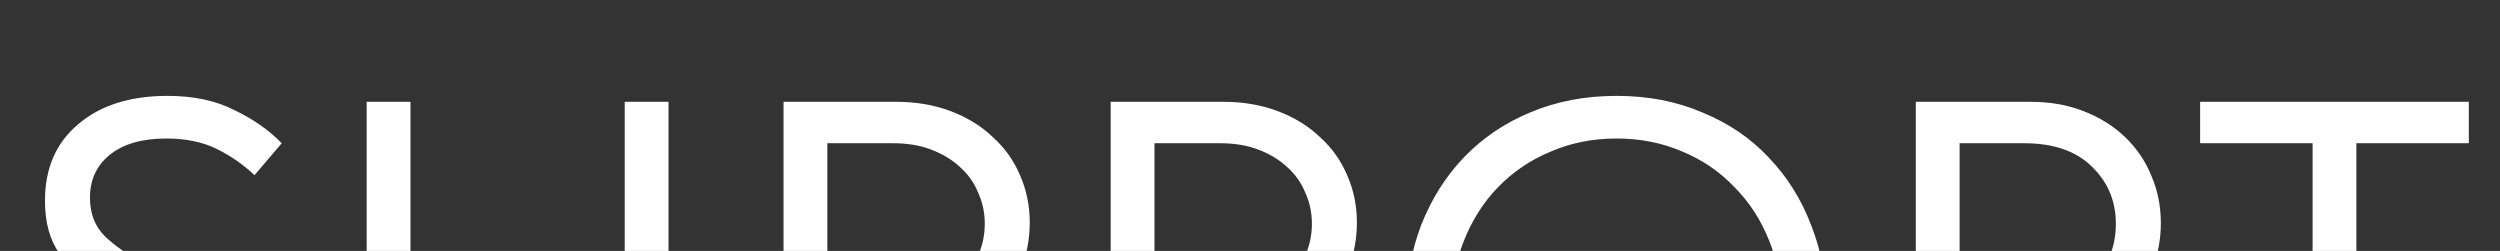 <?xml version="1.0" encoding="UTF-8"?> <svg xmlns="http://www.w3.org/2000/svg" width="1056" height="106" viewBox="0 0 1056 106" fill="none"><rect x="0" y="0" width="1056" height="106" fill="#333333" stroke="none"/> <g clip-path="url(#clip0_3190_261)"> <path d="M68.25 220.5C54.417 220.5 42.833 218.083 33.5 213.25C24.167 208.417 16.333 202.5 10 195.5L23.25 180.5C28.917 187.167 35.333 192.5 42.5 196.5C49.667 200.5 58.25 202.5 68.25 202.5C80.583 202.5 89.75 199.583 95.75 193.75C101.75 187.75 104.75 180.083 104.75 170.75C104.75 162.583 102.583 156.167 98.25 151.5C94.083 146.667 88.833 142.667 82.5 139.5C76.167 136.167 69.25 133.25 61.75 130.75C54.417 128.083 47.583 124.917 41.25 121.25C34.917 117.583 29.583 112.917 25.25 107.25C21.083 101.583 19 94.083 19 84.75C19 71.083 23.667 60.333 33 52.5C42.333 44.5 54.917 40.5 70.75 40.5C81.75 40.5 91.167 42.5 99 46.5C107 50.333 113.667 55 119 60.5L107.5 74C103 69.667 97.75 66 91.75 63C85.75 60 78.583 58.5 70.25 58.5C59.917 58.5 51.917 60.833 46.25 65.5C40.75 70 38 76 38 83.5C38 90.167 40.083 95.583 44.25 99.75C48.583 103.917 53.917 107.583 60.25 110.75C66.583 113.75 73.417 116.667 80.75 119.5C88.25 122.333 95.167 125.833 101.5 130C107.833 134 113.083 139.083 117.25 145.25C121.583 151.417 123.75 159.333 123.75 169C123.75 177.5 122.25 185 119.25 191.5C116.417 198 112.5 203.417 107.5 207.75C102.5 211.917 96.583 215.083 89.75 217.25C83.083 219.417 75.917 220.5 68.25 220.5ZM218.633 220.5C208.466 220.5 199.383 218.75 191.383 215.25C183.549 211.75 176.883 206.833 171.383 200.5C166.049 194.167 161.966 186.667 159.133 178C156.299 169.167 154.883 159.417 154.883 148.75V43H173.383V147.75C173.383 166.083 177.299 179.833 185.133 189C193.133 198 204.299 202.5 218.633 202.5C232.966 202.5 244.049 198 251.883 189C259.883 179.833 263.883 166.083 263.883 147.75V43H282.383V148.75C282.383 159.583 280.966 169.417 278.133 178.25C275.299 187.083 271.133 194.667 265.633 201C260.299 207.167 253.633 212 245.633 215.5C237.799 218.833 228.799 220.5 218.633 220.5ZM378.467 43C386.967 43 394.717 44.333 401.717 47C408.717 49.667 414.633 53.333 419.467 58C424.467 62.5 428.3 67.917 430.967 74.25C433.633 80.417 434.967 87 434.967 94C434.967 101.167 433.633 107.917 430.967 114.25C428.3 120.583 424.467 126.083 419.467 130.75C414.633 135.417 408.717 139.167 401.717 142C394.717 144.667 386.967 146 378.467 146H349.467V218H330.967V43H378.467ZM377.217 128.5C383.383 128.5 388.8 127.667 393.467 126C398.3 124.167 402.383 121.75 405.717 118.75C409.05 115.583 411.55 111.917 413.217 107.75C415.05 103.583 415.967 99.167 415.967 94.5C415.967 89.833 415.05 85.5 413.217 81.5C411.55 77.333 409.05 73.75 405.717 70.75C402.383 67.583 398.3 65.083 393.467 63.25C388.8 61.417 383.383 60.5 377.217 60.5H349.467V128.5H377.217ZM516.65 43C525.15 43 532.9 44.333 539.9 47C546.9 49.667 552.817 53.333 557.65 58C562.65 62.5 566.484 67.917 569.15 74.25C571.817 80.417 573.15 87 573.15 94C573.15 101.167 571.817 107.917 569.15 114.25C566.484 120.583 562.65 126.083 557.65 130.75C552.817 135.417 546.9 139.167 539.9 142C532.9 144.667 525.15 146 516.65 146H487.65V218H469.15V43H516.65ZM515.4 128.5C521.567 128.5 526.984 127.667 531.65 126C536.484 124.167 540.567 121.75 543.9 118.75C547.234 115.583 549.734 111.917 551.4 107.75C553.234 103.583 554.15 99.167 554.15 94.5C554.15 89.833 553.234 85.5 551.4 81.5C549.734 77.333 547.234 73.75 543.9 70.75C540.567 67.583 536.484 65.083 531.65 63.25C526.984 61.417 521.567 60.5 515.4 60.5H487.65V128.5H515.4ZM682.834 202.5C692.834 202.5 702.084 200.75 710.584 197.25C719.084 193.583 726.417 188.583 732.584 182.25C738.917 175.75 743.834 168.167 747.334 159.5C750.834 150.667 752.584 141 752.584 130.5C752.584 120 750.834 110.417 747.334 101.75C743.834 92.917 738.917 85.333 732.584 79C726.417 72.5 719.084 67.5 710.584 64C702.084 60.333 692.834 58.5 682.834 58.5C672.834 58.5 663.584 60.333 655.084 64C646.584 67.5 639.167 72.5 632.834 79C626.667 85.333 621.834 92.917 618.334 101.75C614.834 110.417 613.084 120 613.084 130.5C613.084 141 614.834 150.667 618.334 159.5C621.834 168.167 626.667 175.75 632.834 182.25C639.167 188.583 646.584 193.583 655.084 197.25C663.584 200.75 672.834 202.5 682.834 202.5ZM682.834 220.5C669.501 220.5 657.334 218.25 646.334 213.75C635.501 209.083 626.167 202.667 618.334 194.5C610.667 186.333 604.667 176.833 600.334 166C596.167 155 594.084 143.083 594.084 130.25C594.084 117.583 596.167 105.833 600.334 95C604.667 84 610.667 74.5 618.334 66.5C626.167 58.333 635.501 52 646.334 47.5C657.334 42.833 669.501 40.5 682.834 40.5C696.167 40.5 708.251 42.833 719.084 47.5C730.084 52 739.417 58.333 747.084 66.5C754.917 74.667 760.917 84.25 765.084 95.25C769.417 106.25 771.584 118.083 771.584 130.75C771.584 143.417 769.417 155.25 765.084 166.25C760.917 177.083 754.917 186.583 747.084 194.75C739.417 202.75 730.084 209.083 719.084 213.75C708.251 218.25 696.167 220.5 682.834 220.5ZM857.488 43C865.988 43 873.572 44.333 880.238 47C887.072 49.667 892.905 53.333 897.738 58C902.572 62.667 906.238 68.083 908.738 74.25C911.405 80.417 912.738 87.083 912.738 94.25C912.738 100.417 911.738 106.333 909.738 112C907.905 117.5 905.155 122.5 901.488 127C897.988 131.5 893.655 135.333 888.488 138.5C883.488 141.667 877.738 143.917 871.238 145.25L927.988 212.75V218H908.238L848.238 146.5H827.738V218H809.238V43H857.488ZM854.988 129C861.155 129 866.655 128.167 871.488 126.5C876.322 124.667 880.405 122.167 883.738 119C887.072 115.833 889.572 112.167 891.238 108C892.905 103.833 893.738 99.333 893.738 94.5C893.738 85 890.405 77 883.738 70.5C877.072 63.833 867.488 60.5 854.988 60.5H827.738V129H854.988ZM976.834 60.5H929.334V43H1042.83V60.5H995.334V218H976.834V60.5Z" fill="white"></path> </g> <defs> <clipPath id="clip0_3190_261"> <rect width="1056" height="106" fill="white"></rect> </clipPath> </defs> </svg> 